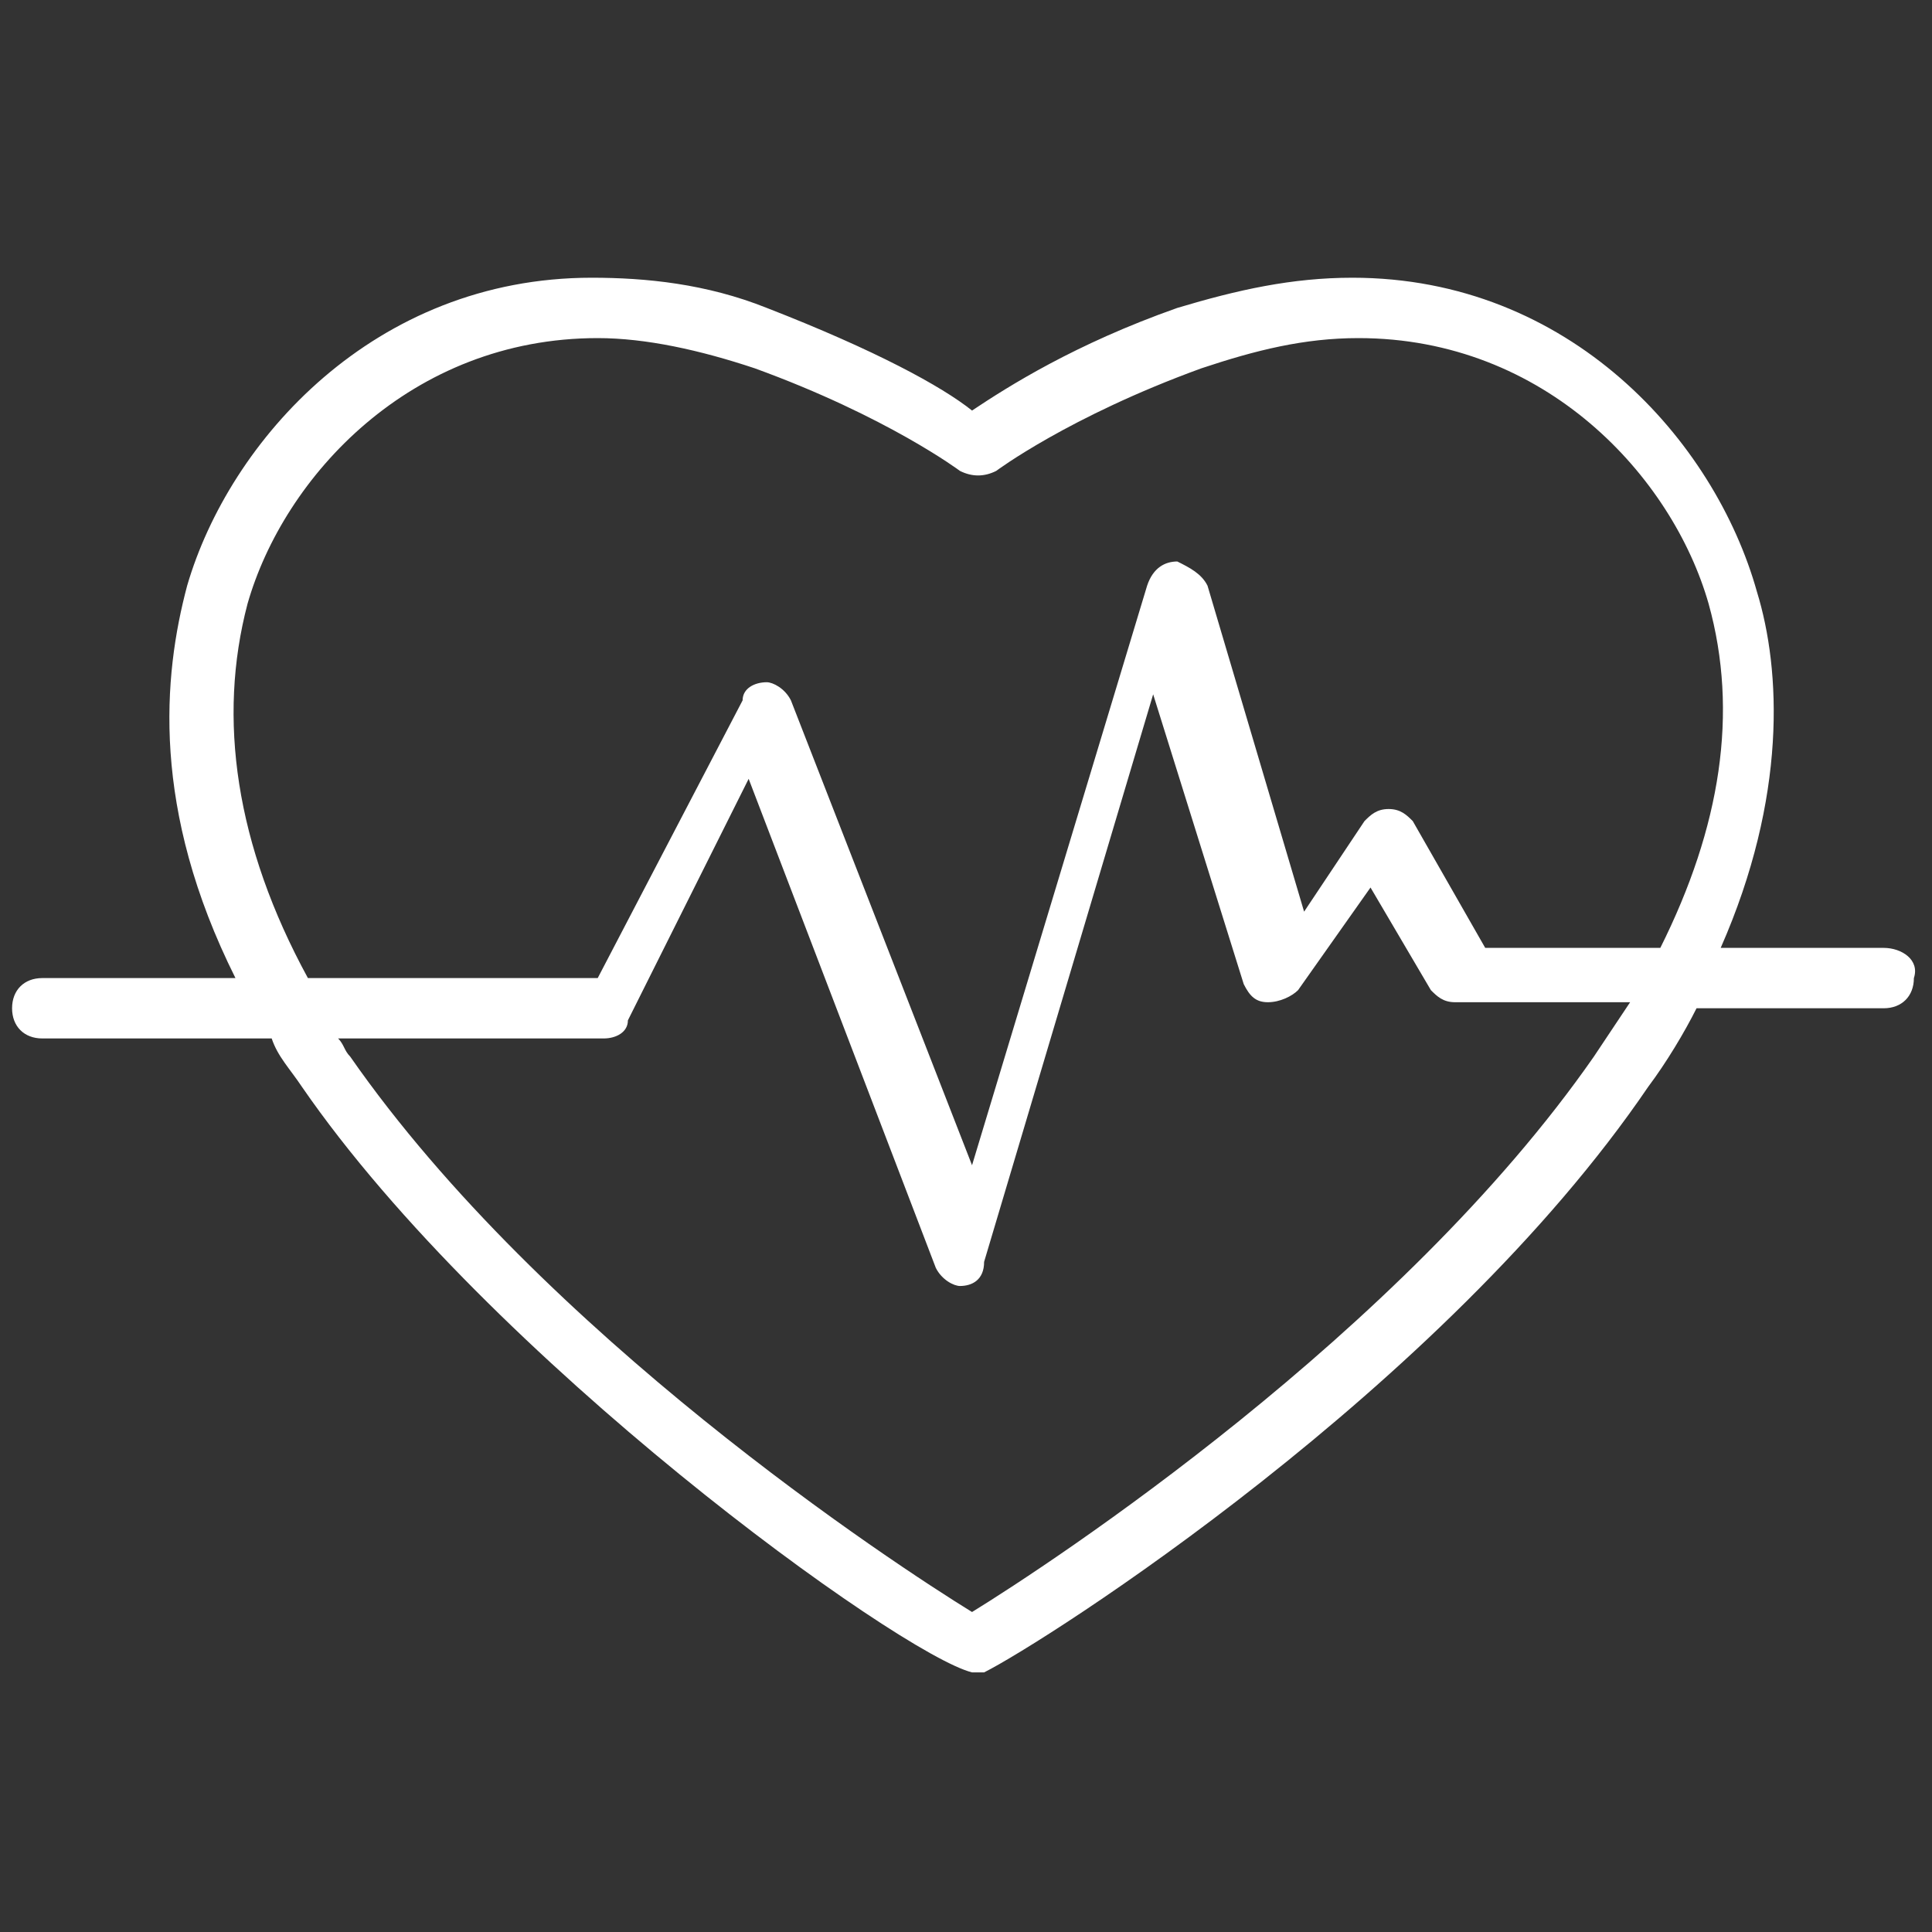 <?xml version="1.0" encoding="utf-8"?>
<!-- Generator: Adobe Illustrator 23.0.3, SVG Export Plug-In . SVG Version: 6.00 Build 0)  -->
<svg version="1.1" id="katman_1" xmlns="http://www.w3.org/2000/svg" xmlns:xlink="http://www.w3.org/1999/xlink" x="0px" y="0px"
	 viewBox="0 0 32 32" style="enable-background:new 0 0 32 32;" xml:space="preserve">
<rect x="0" y="0" width="32" height="32" fill="#333333" stroke="none"/>
<style type="text/css">
	.st0{fill:#FFFFFF;}
</style>
<g>
	<g>
		<path class="st0" d="M31.2,15.7h-2.7c1.1-2.5,1-4.6,0.6-5.9c-0.7-2.5-3.1-5.2-6.7-5.2c-1,0-1.9,0.2-2.9,0.5
			c-1.7,0.6-2.8,1.3-3.4,1.7c-0.5-0.4-1.6-1-3.4-1.7c-1-0.4-2-0.5-2.9-0.5c-3.6,0-6,2.7-6.7,5.1c-0.4,1.5-0.6,3.7,0.8,6.5H0.7
			c-0.3,0-0.5,0.2-0.5,0.5s0.2,0.5,0.5,0.5h3.8C4.6,17.5,4.8,17.7,5,18c3.1,4.5,9.9,9.4,11.1,9.7l0,0c0,0,0,0,0.1,0h0.1l0,0
			c1-0.5,7.6-4.7,11-9.7c0.3-0.4,0.6-0.9,0.8-1.3h3.1c0.3,0,0.5-0.2,0.5-0.5C31.8,15.9,31.5,15.7,31.2,15.7z M26.4,17.5
			c-3.2,4.6-9,8.4-10.3,9.2c-1.3-0.8-7.1-4.6-10.3-9.2c-0.1-0.1-0.1-0.2-0.2-0.3H10c0.2,0,0.4-0.1,0.4-0.3l2-4l3.1,8.1
			c0.1,0.2,0.3,0.3,0.4,0.3l0,0c0.2,0,0.4-0.1,0.4-0.4l2.8-9.4l1.5,4.8c0.1,0.2,0.2,0.3,0.4,0.3c0.2,0,0.4-0.1,0.5-0.2l1.2-1.7
			l1,1.7c0.1,0.1,0.2,0.2,0.4,0.2H27C26.8,16.9,26.6,17.2,26.4,17.5z M27.5,15.7h-2.9l-1.2-2.1c-0.1-0.1-0.2-0.2-0.4-0.2
			c-0.2,0-0.3,0.1-0.4,0.2l-1,1.5L20,9.7c-0.1-0.2-0.3-0.3-0.5-0.4c-0.2,0-0.4,0.1-0.5,0.4l-2.9,9.6l-3-7.7
			c-0.1-0.2-0.3-0.3-0.4-0.3c-0.2,0-0.4,0.1-0.4,0.3l-2.4,4.6H5.1c-1.2-2.2-1.5-4.3-1-6.2c0.6-2.1,2.7-4.4,5.8-4.4
			c0.8,0,1.7,0.2,2.6,0.5c2.2,0.8,3.4,1.7,3.4,1.7c0.2,0.1,0.4,0.1,0.6,0c0,0,1.2-0.9,3.4-1.7c0.9-0.3,1.7-0.5,2.6-0.5
			c3.1,0,5.2,2.3,5.8,4.4C28.8,11.8,28.5,13.7,27.5,15.7z"/>
	</g>
</g>
</svg>
